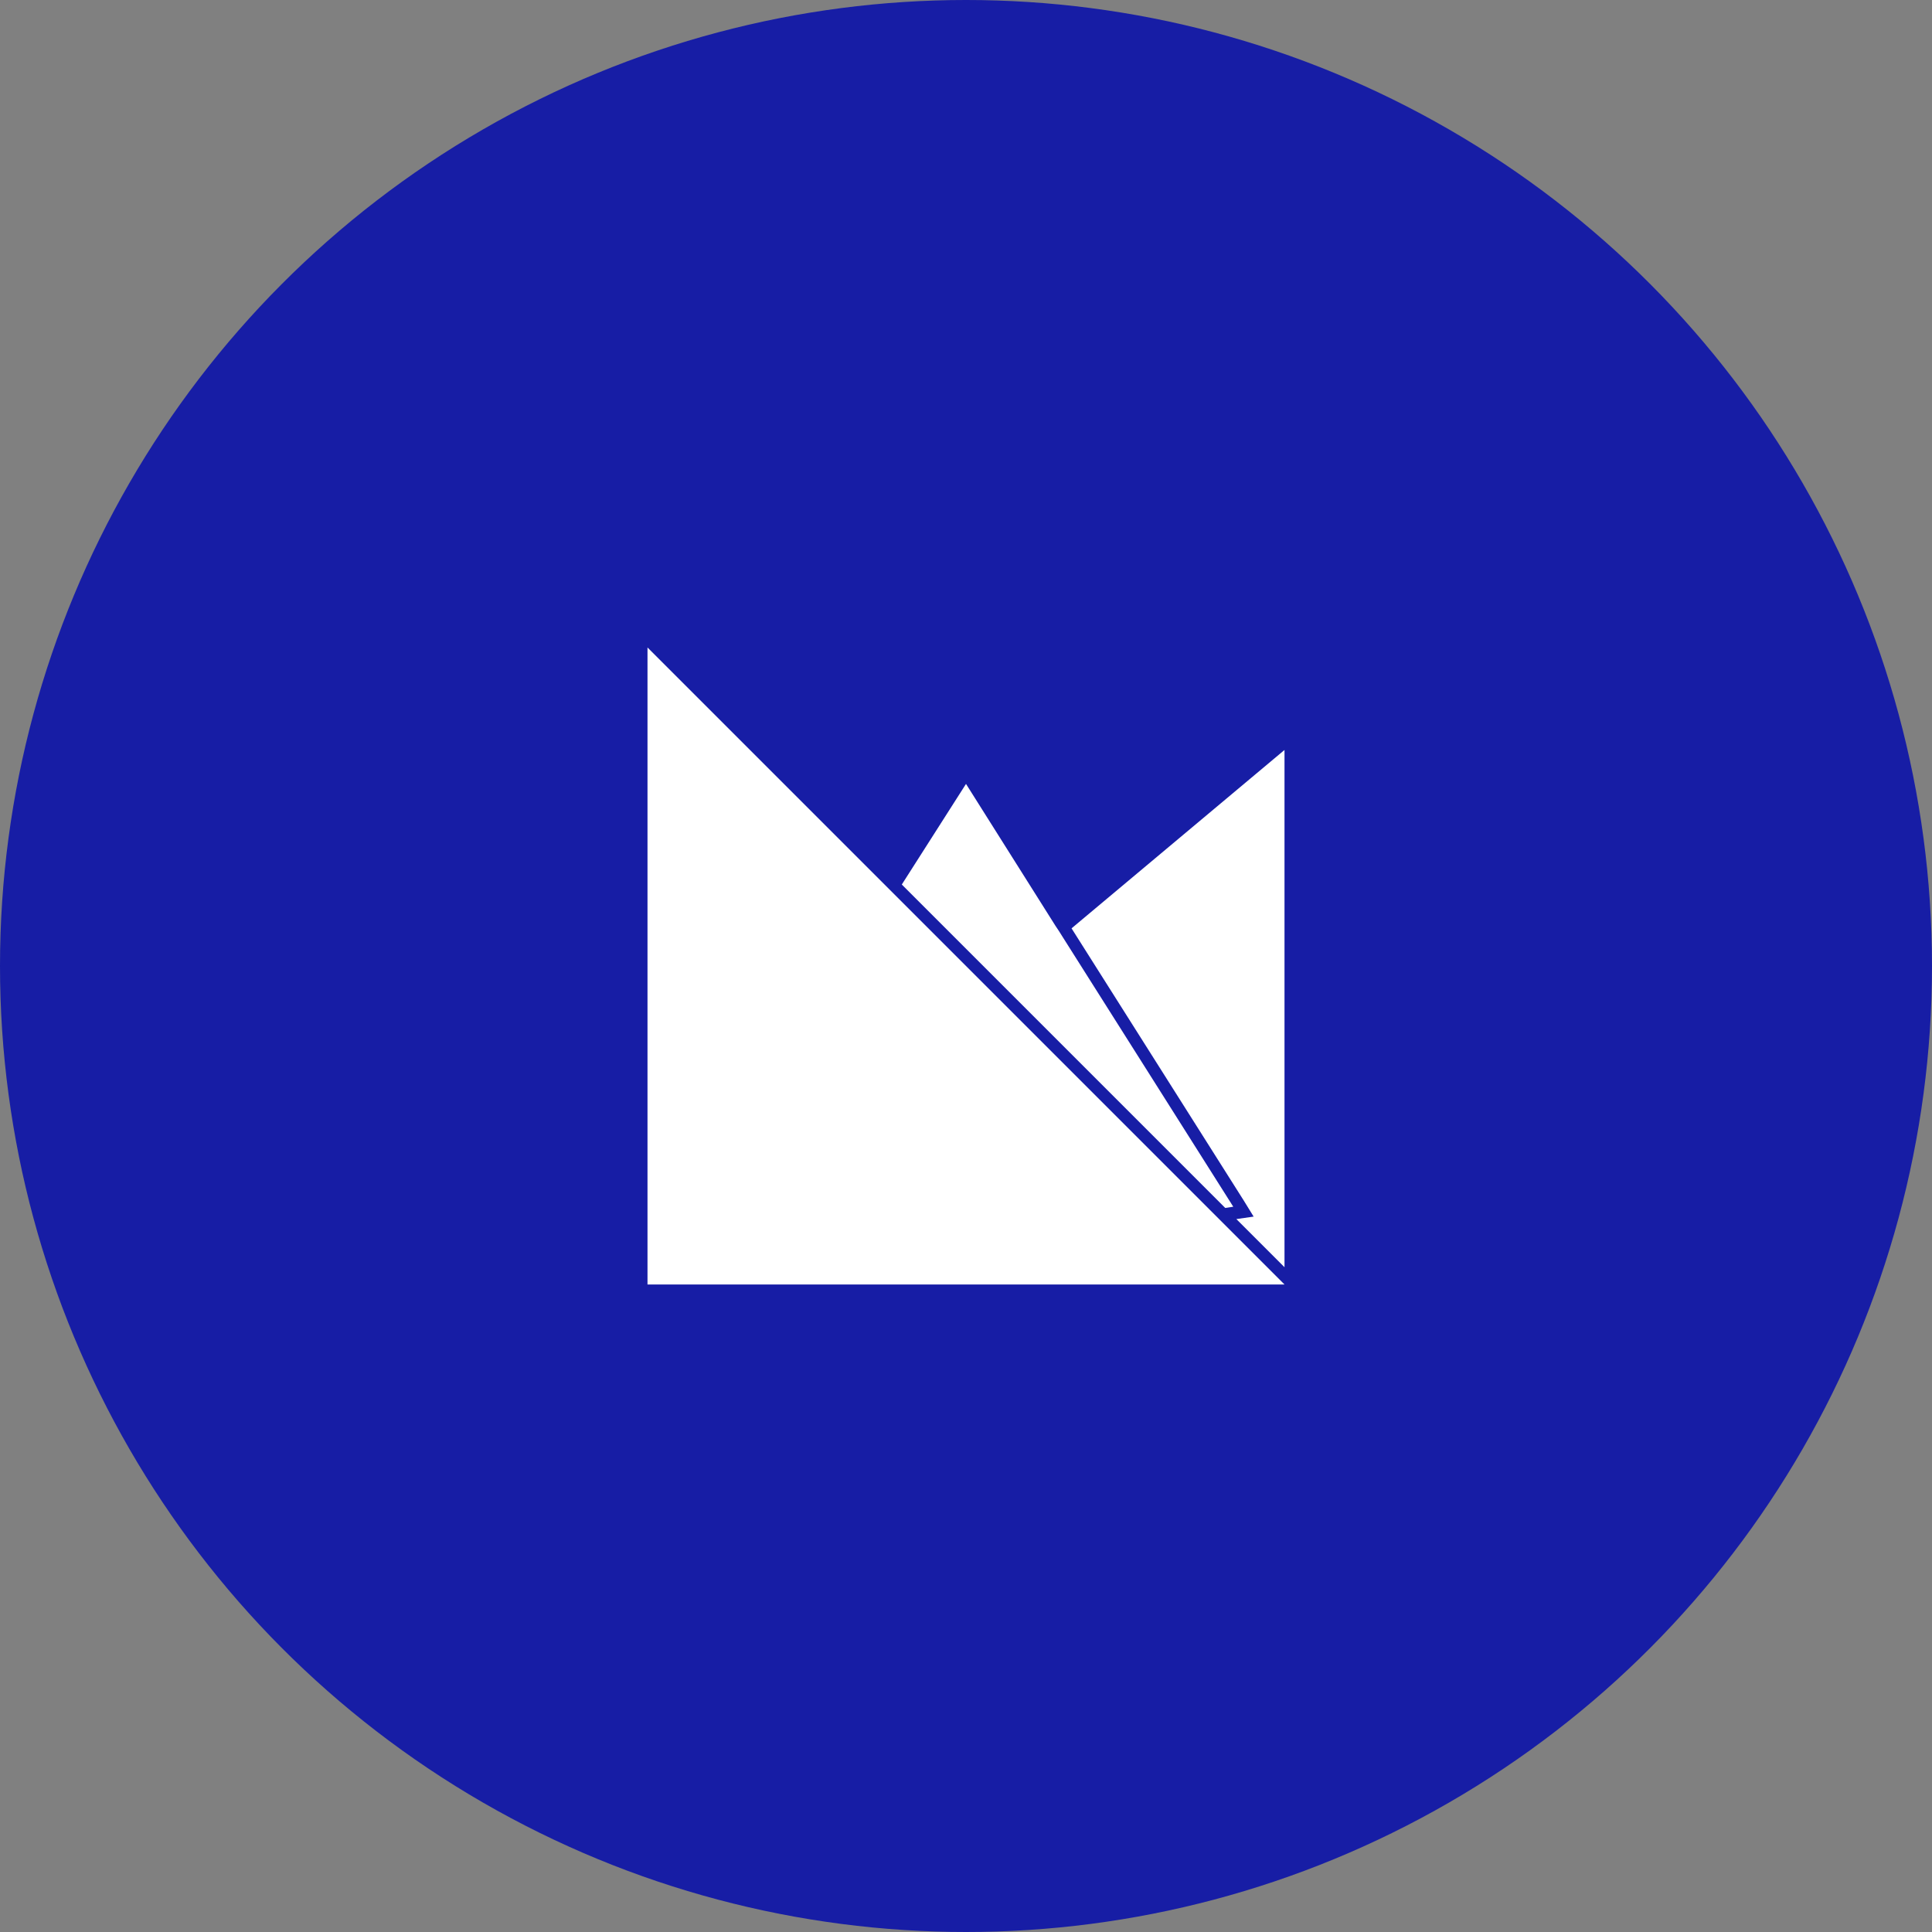 <?xml version="1.0" encoding="UTF-8"?>
<svg id="Layer_1" xmlns="http://www.w3.org/2000/svg" version="1.1" viewBox="0 0 313 313">
  <rect x="0" y="0" width="313" height="313" fill="#808080" stroke="none"/>
  <!-- Generator: Adobe Illustrator 29.2.1, SVG Export Plug-In . SVG Version: 2.1.0 Build 116)  -->
  <defs>
    <style>
      .st0 {
        fill: #fff;
      }

      .st1 {
        fill: #171da5;
      }
    </style>
  </defs>
  <circle class="st1" cx="156.5" cy="156.5" r="156.5"/>
  <g>
    <polygon class="st0" points="173.6 150.4 201.5 194.5 203.1 197.1 200.3 197.5 208.1 205.3 208.1 121.5 173.6 150.4"/>
    <polygon class="st0" points="161.8 159 162.5 159.7 162.5 159.7 198.5 195.7 199.8 195.5 172.1 151.7 171.6 150.9 171 150 156.5 127 146.1 143.3 161.8 159 161.8 159"/>
    <polygon class="st0" points="196 196 161 161 160.3 160.3 159.6 159.6 145 145 145 145 144.3 144.3 143.6 143.6 104.9 104.9 104.9 204.4 104.9 205.5 104.9 206.2 104.9 206.8 104.9 208.1 112.4 208.1 119.9 208.1 208.1 208.1 196.9 196.9 196 196"/>
  </g>
</svg>